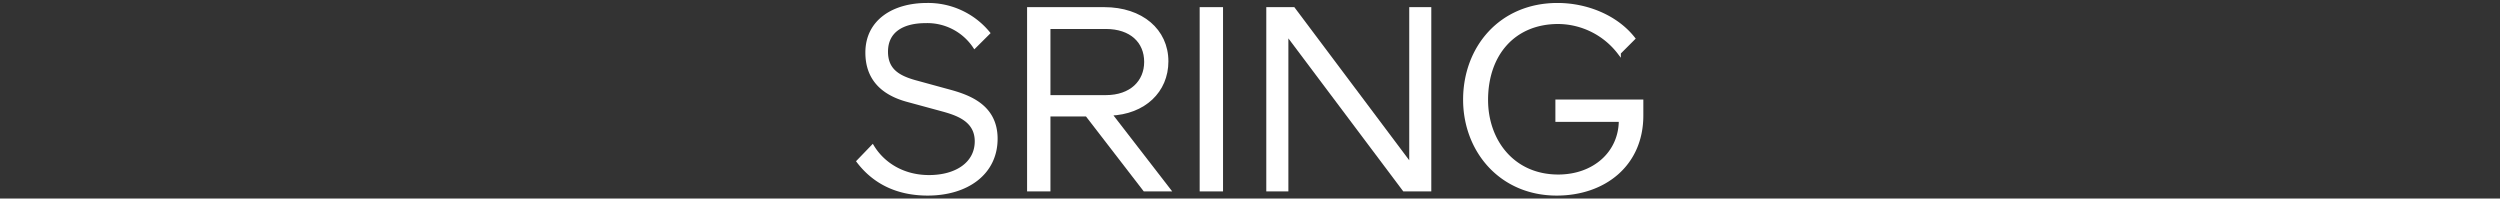 <svg xmlns="http://www.w3.org/2000/svg" viewBox="0 0 749.04 59.49"><rect x="0" y="0" width="749.04" height="59.49" fill="#333333" stroke="none"/><defs><style>.cls-1{fill:none;}.cls-2{fill:#fff;stroke:#fff;stroke-miterlimit:10;}</style></defs><title>look_title_4</title><g id="レイヤー_2" data-name="レイヤー 2"><g id="レイヤー_1-2" data-name="レイヤー 1"><rect class="cls-1" width="749.04" height="59.49"/><path class="cls-2" d="M274.06,24.48l9.13,2.5c5.46,1.48,15.21,3.89,15.21,14.58,0,10.38-8.74,16.54-20.44,16.54-9.67,0-16.38-3.9-20.83-9.75l4.29-4.45c3.12,5.15,9.05,9.05,16.93,9.05,8.34,0,14.2-4.06,14.2-10.61s-6.09-8.35-10.69-9.59l-9.75-2.65c-8-2.11-12.33-6.79-12.33-14.36,0-9.36,7.88-14.35,17.94-14.35a23.41,23.41,0,0,1,18.41,8.5L292,14a17,17,0,0,0-14.67-7.57c-6.86,0-11.77,2.81-11.77,9.05C265.56,21,269.14,23.08,274.06,24.48Z"/><path class="cls-2" d="M325.62,34.39H314.23V56.85h-6V2.64h22.62c11.16,0,18.72,6.47,18.72,15.75,0,8.9-6.78,15.37-16.92,15.76l17.55,22.7h-7.26ZM314.23,29h17.08c7.64,0,12-4.52,12-10.45,0-6.08-4.37-10.37-12-10.37H314.23Z"/><path class="cls-2" d="M359.94,2.64h6V56.85h-6Z"/><path class="cls-2" d="M428.34,2.64V56.85H420.7L385.52,10V56.85H379.9V2.64h7.65l35.18,46.88V2.64Z"/><path class="cls-2" d="M466.41,58.1c-16.77,0-27.54-13-27.54-28.24,0-15.52,10.69-28.47,27.77-28.47,8.74,0,17.63,3.59,22.78,10.14l-4.29,4.29a23.2,23.2,0,0,0-18.26-9.13c-13.26,0-21.52,9.52-21.52,23.25,0,12.32,8,22.85,21.52,22.85,10.77,0,18.65-7,18.65-16.77h-19V30.33h25.35v4.21C491.91,49.36,480.6,58.1,466.41,58.1Z"/></g></g></svg>
